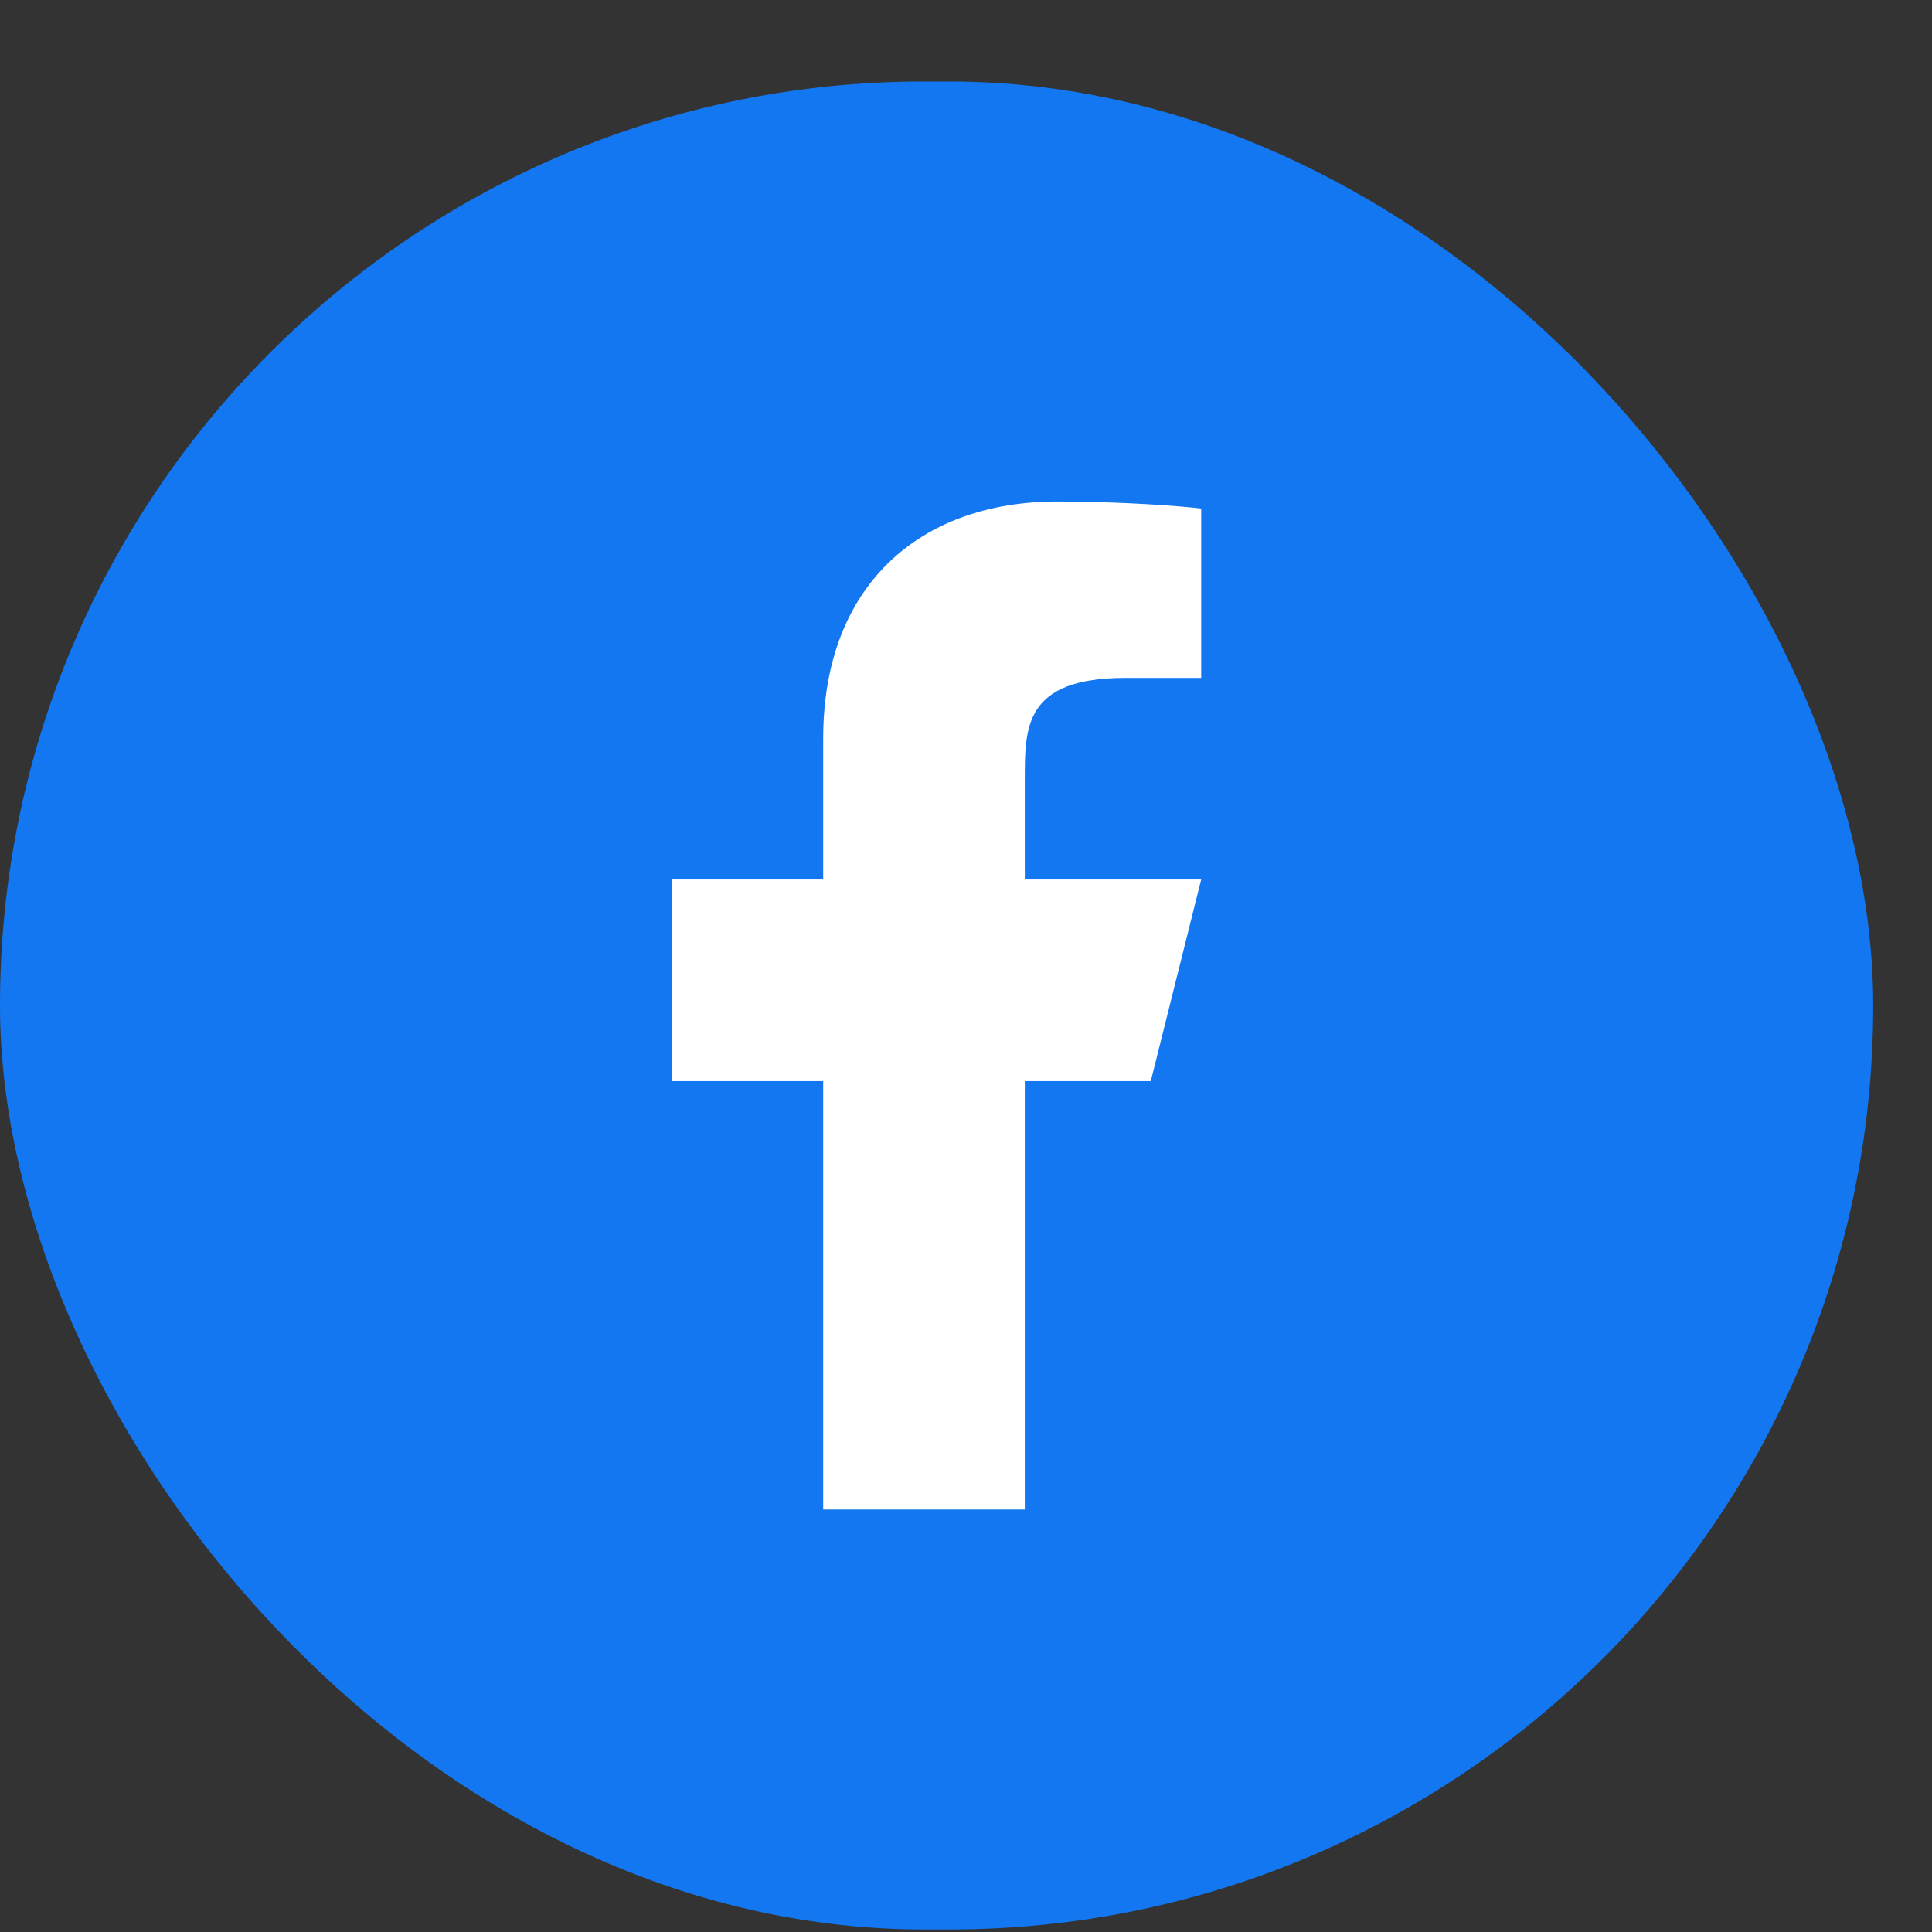<svg width="23" height="23" viewBox="0 0 23 23" fill="none" xmlns="http://www.w3.org/2000/svg">
<rect x="0" y="0" width="23" height="23" fill="#333333" stroke="none"/>
<rect y="0.97" width="22.3" height="22" rx="11" fill="#1377F2"/>
<path d="M12.2 12.87H13.7L14.3 10.47H12.2V9.27C12.2 8.652 12.2 8.07 13.4 8.07H14.3V6.054C14.104 6.028 13.366 5.97 12.586 5.97C10.957 5.97 9.8 6.964 9.8 8.79V10.47H8V12.87H9.8V17.97H12.2V12.87Z" fill="white"/>
</svg>
